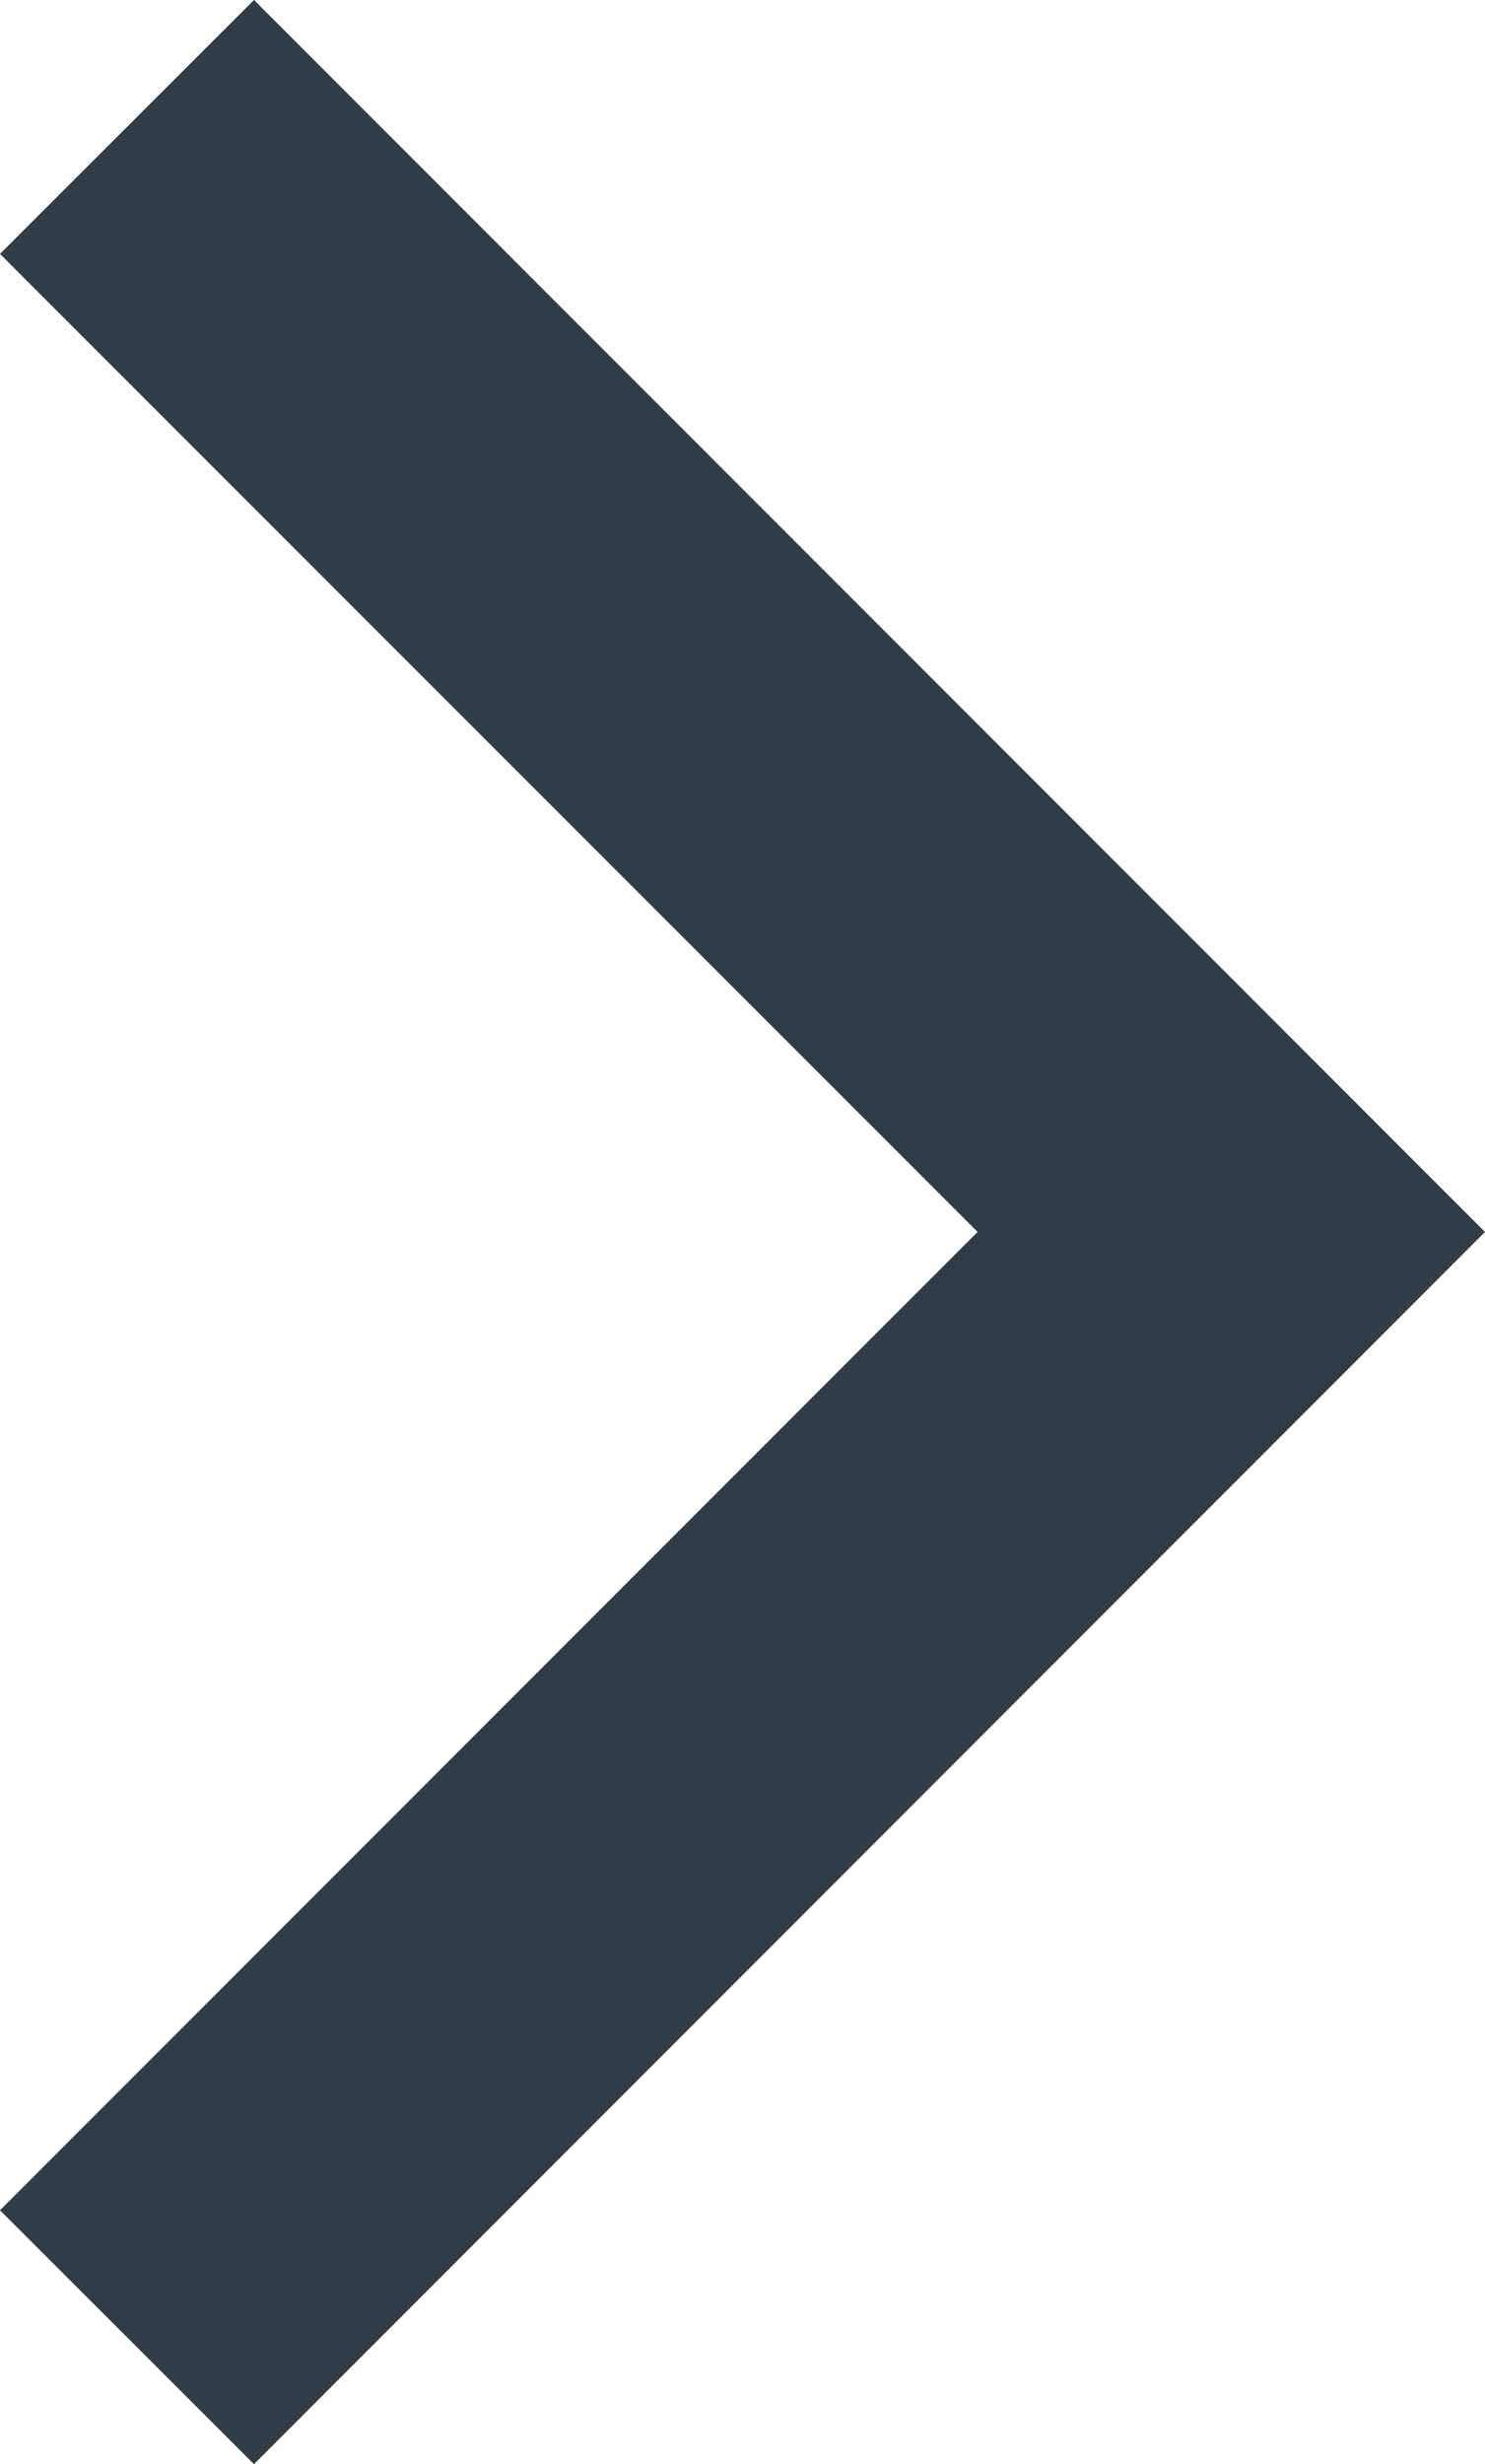 <svg xmlns="http://www.w3.org/2000/svg" xmlns:xlink="http://www.w3.org/1999/xlink" fill="none" version="1.1" width="5.379" height="8.919" viewBox="0 0 5.379 8.919"><g transform="matrix(-1,-1.2246468525851679e-16,1.2246468525851679e-16,-1,10.758,17.838)"><path d="M9.838,8.919C9.838,8.919,10.758,9.838,10.758,9.838C10.758,9.838,7.217,13.379,7.217,13.379C7.217,13.379,10.758,16.919,10.758,16.919C10.758,16.919,9.838,17.838,9.838,17.838C9.838,17.838,5.379,13.379,5.379,13.379C5.379,13.379,9.838,8.919,9.838,8.919Z" fill-rule="evenodd" fill="#323C46" fill-opacity="1"/></g></svg>